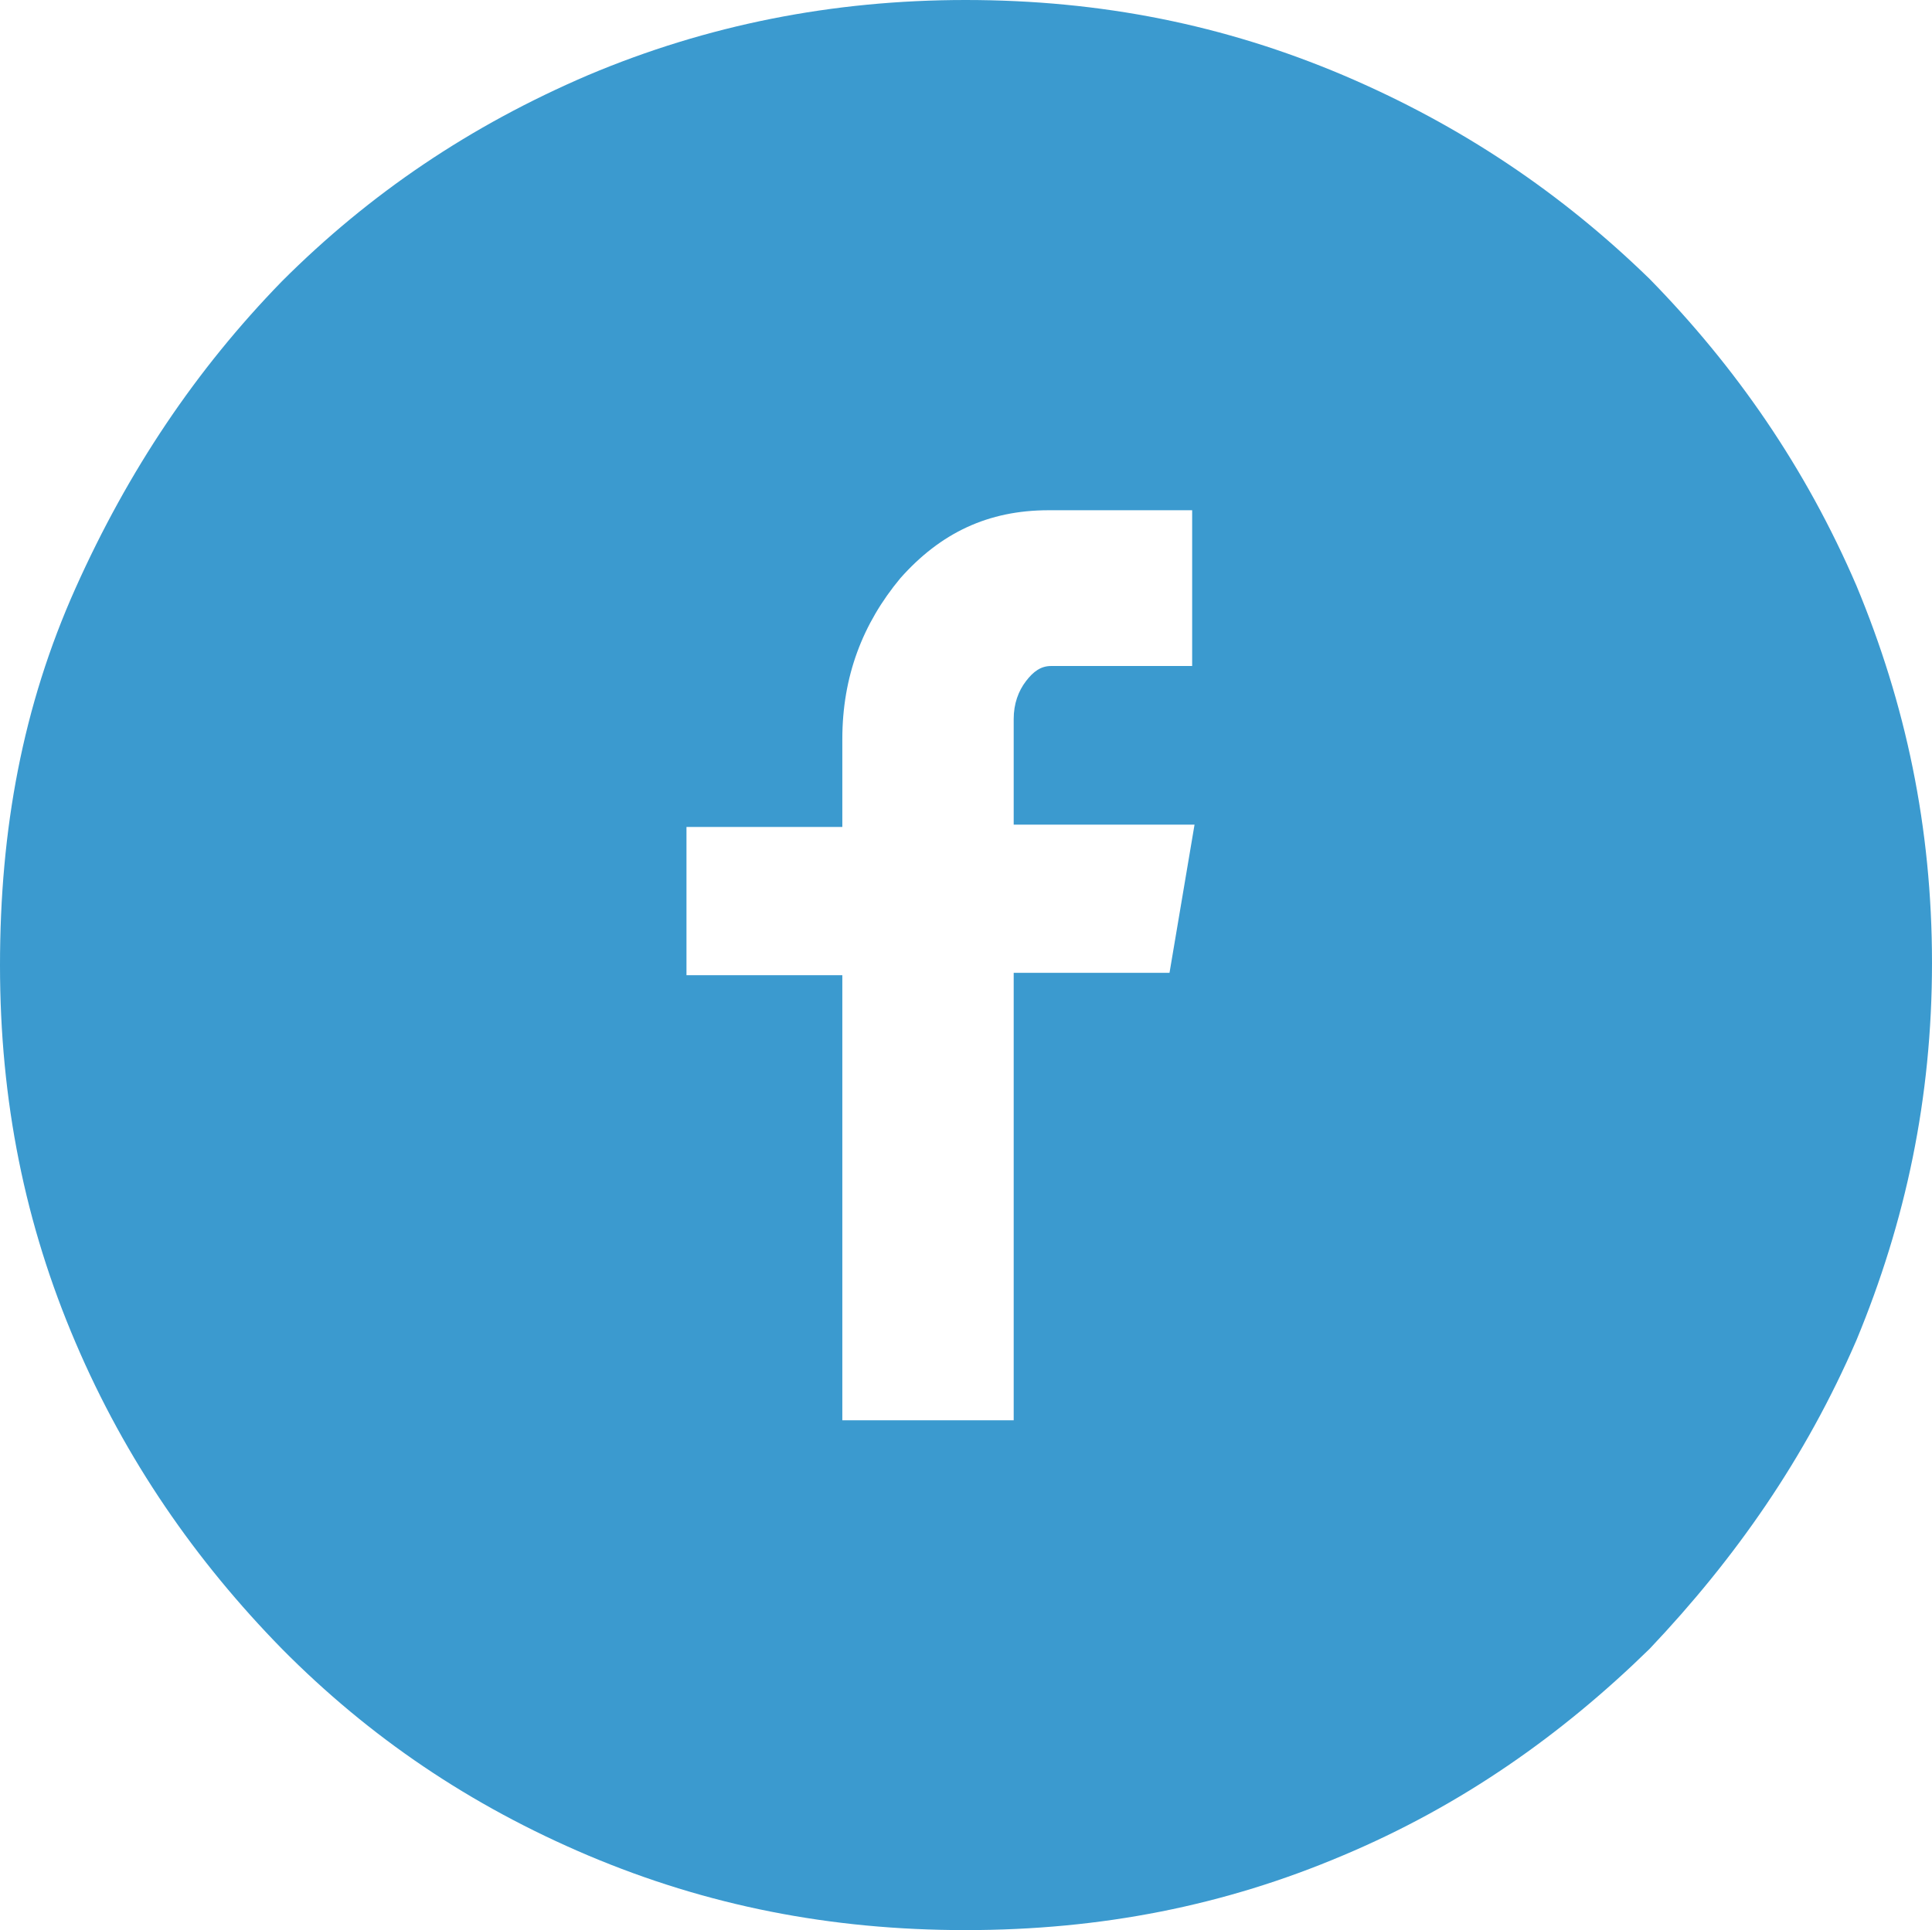 <?xml version="1.0" encoding="utf-8"?>
<!-- Generator: Adobe Illustrator 16.0.0, SVG Export Plug-In . SVG Version: 6.00 Build 0)  -->
<!DOCTYPE svg PUBLIC "-//W3C//DTD SVG 1.1//EN" "http://www.w3.org/Graphics/SVG/1.1/DTD/svg11.dtd">
<svg version="1.1" id="Laag_1" xmlns="http://www.w3.org/2000/svg" xmlns:xlink="http://www.w3.org/1999/xlink" x="0px" y="0px"
	 width="57.745px" height="57.703px" viewBox="-28 -28 57.745 57.703" enable-background="new -28 -28 57.745 57.703"
	 xml:space="preserve">
<path fill="#3B9ACF" d="M7.703-8.089h-4.29c-0.296,0-0.522,0.156-0.748,0.452C2.438-7.341,2.298-6.959,2.298-6.507v3.161h5.405
	L6.955,1.084H2.298v13.377h-5.122V1.154h-4.658v-4.431h4.658v-2.625c0-1.876,0.607-3.457,1.735-4.813
	c1.201-1.354,2.625-2.031,4.431-2.031h4.29v4.656H7.703z M0.858-28c-3.979,0-7.733,0.749-11.275,2.244
	c-3.528,1.51-6.534,3.542-9.158,6.167c-2.569,2.64-4.587,5.646-6.168,9.173C-27.323-6.888-28-3.206-28,0.858
	c0,4.063,0.749,7.748,2.257,11.276c1.497,3.513,3.599,6.533,6.168,9.158c2.625,2.652,5.63,4.685,9.158,6.18
	c3.542,1.496,7.225,2.23,11.275,2.23c4.063,0,7.748-0.734,11.276-2.23c3.555-1.495,6.547-3.612,9.172-6.18
	c2.568-2.71,4.657-5.702,6.182-9.229c1.468-3.542,2.257-7.225,2.257-11.275c0-4.065-0.789-7.748-2.257-11.276
	c-1.524-3.542-3.613-6.547-6.182-9.172c-2.625-2.555-5.617-4.586-9.172-6.097C8.606-27.251,4.922-28,0.858-28z"/>
</svg>
